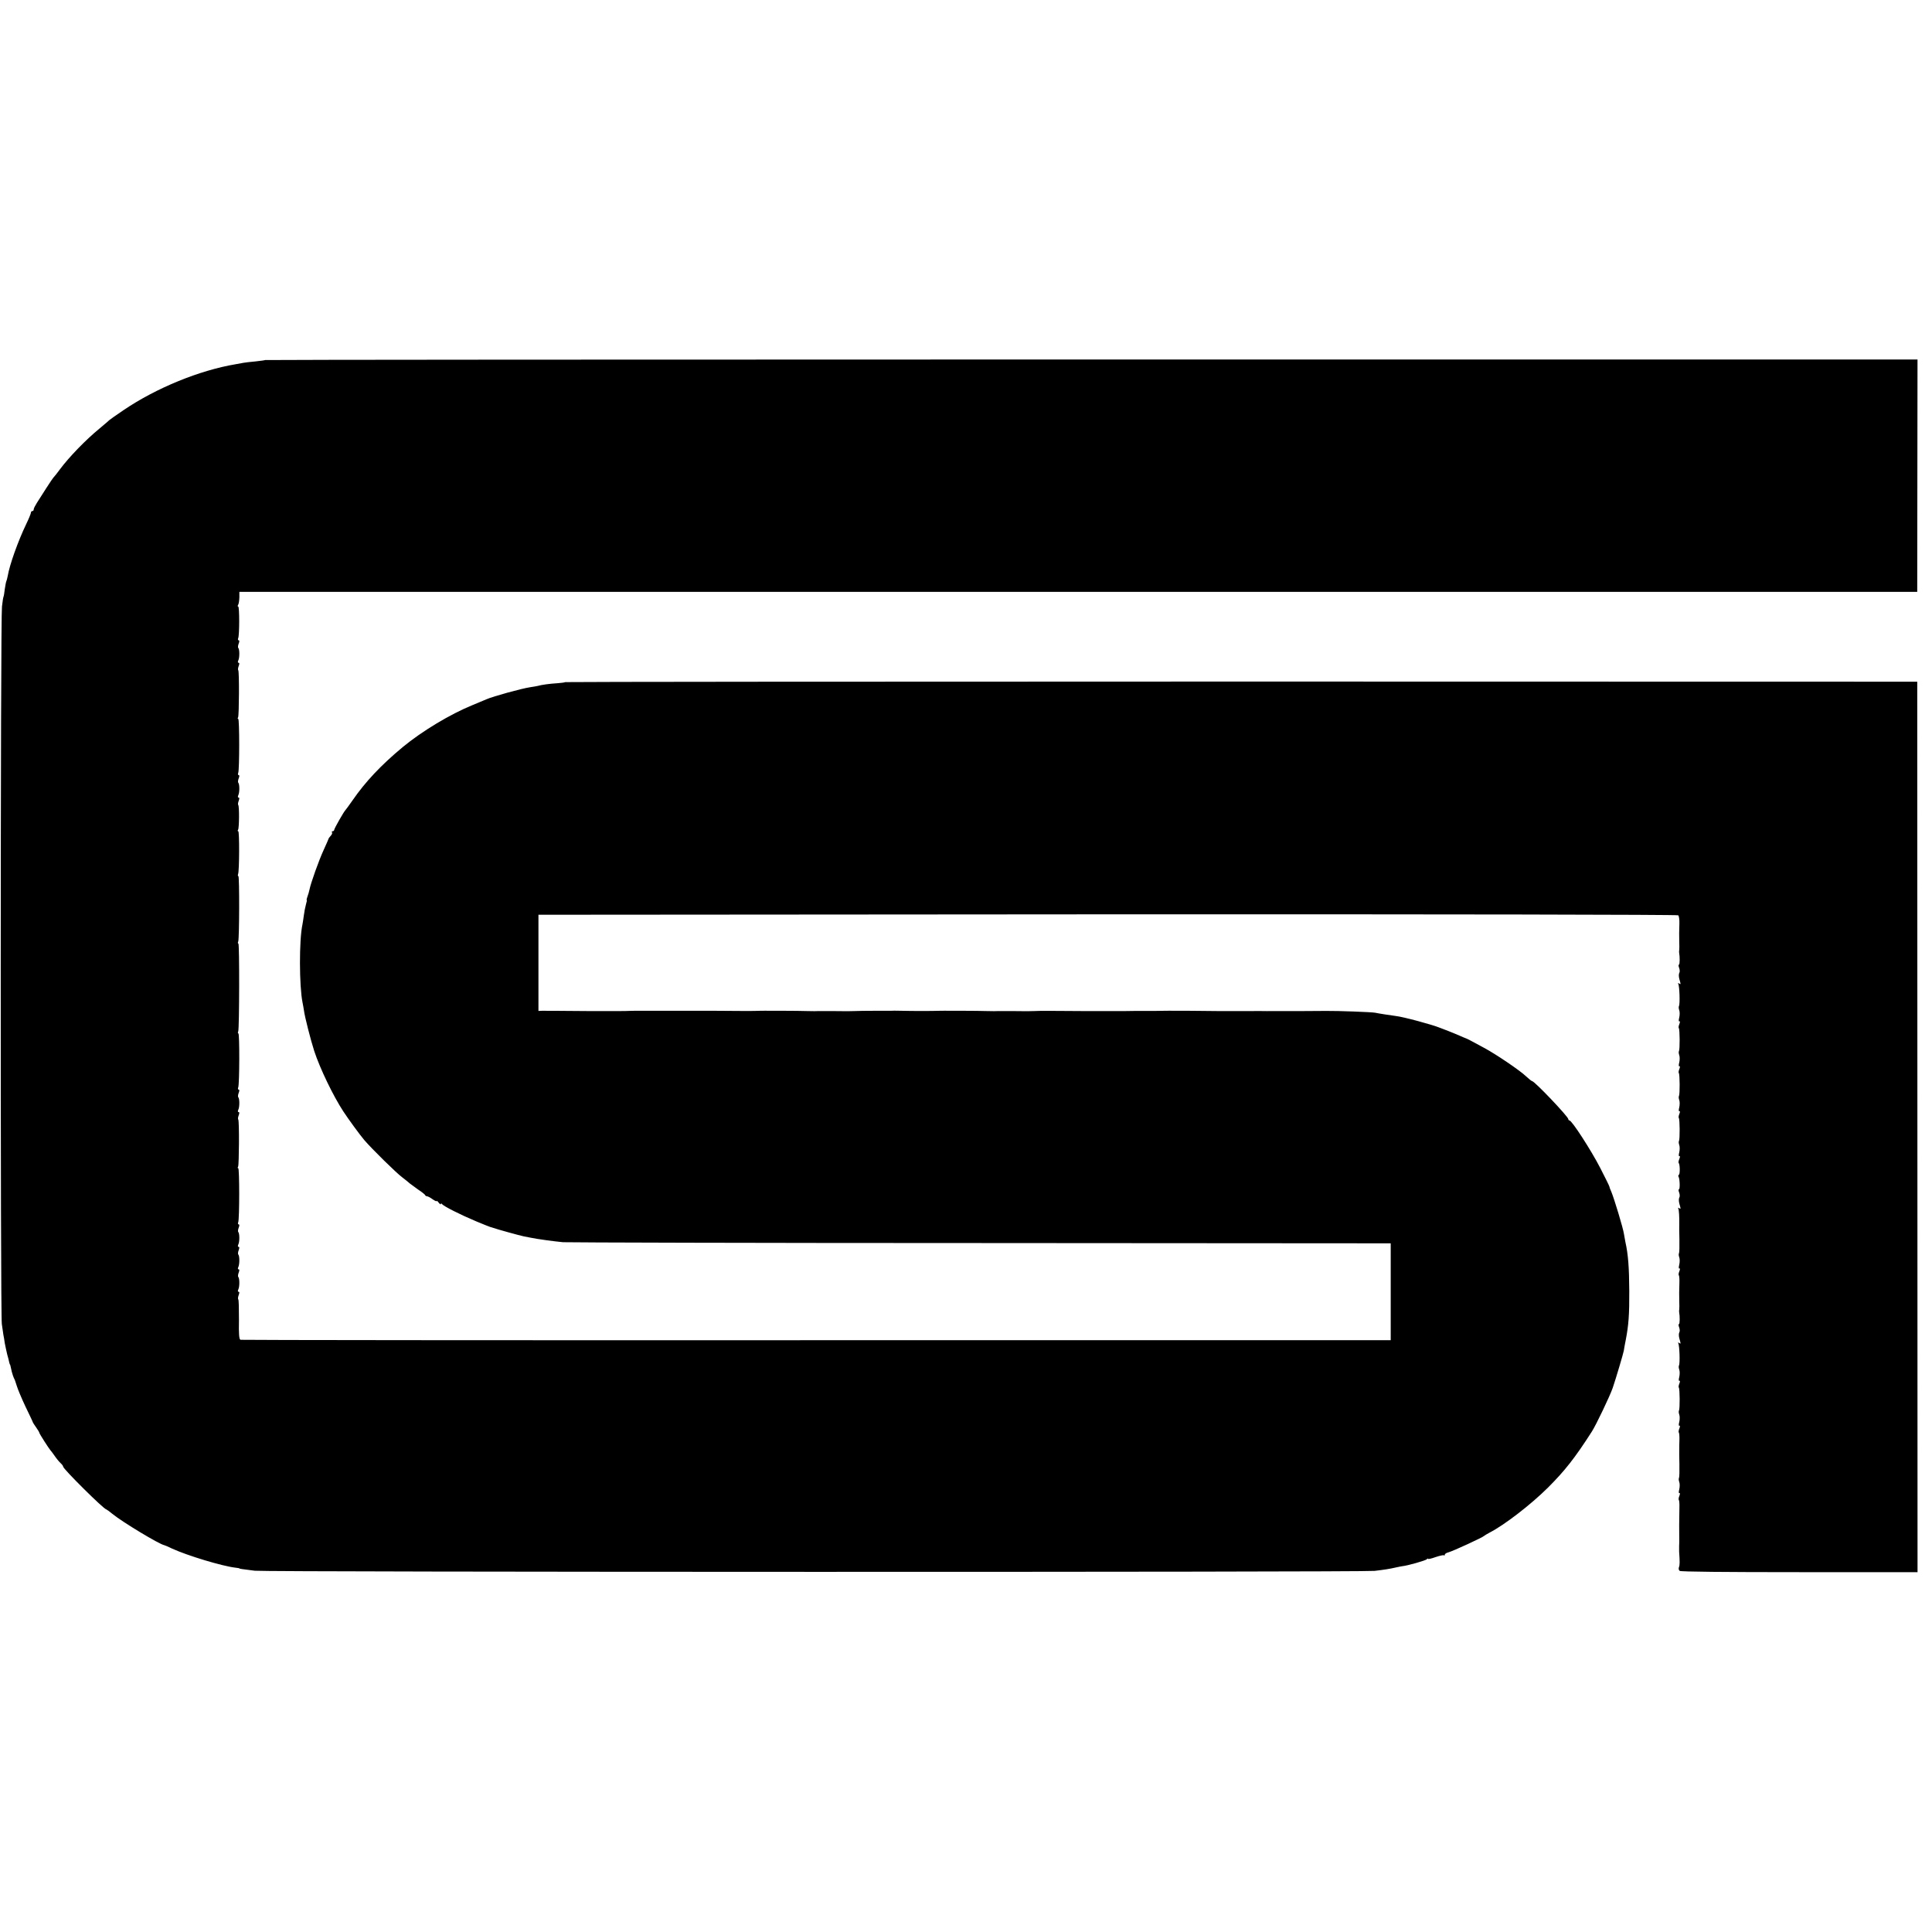 <?xml version="1.0" standalone="no"?>
<!DOCTYPE svg PUBLIC "-//W3C//DTD SVG 20010904//EN"
 "http://www.w3.org/TR/2001/REC-SVG-20010904/DTD/svg10.dtd">
<svg version="1.0" xmlns="http://www.w3.org/2000/svg"
 width="1376pt" height="1376pt" viewBox="0 0 1376 1376"
 preserveAspectRatio="xMidYMid meet">
<g transform="translate(0,1376) scale(0.1,-0.1)"
fill="#000000" stroke="none">
<path d="M1889 11196 c-2 -2 -33 -6 -69 -10 -36 -3 -75 -8 -86 -10 -12 -2 -37
-7 -55 -10 -257 -43 -566 -169 -799 -327 -52 -35 -97 -67 -100 -70 -3 -3 -34
-30 -70 -60 -99 -81 -218 -204 -285 -294 -16 -22 -34 -45 -40 -51 -6 -6 -31
-42 -55 -80 -24 -38 -54 -85 -67 -105 -12 -19 -23 -40 -23 -47 0 -7 -4 -12
-10 -12 -5 0 -10 -5 -10 -12 0 -6 -15 -43 -34 -82 -57 -119 -117 -286 -131
-368 -3 -17 -8 -34 -10 -38 -2 -3 -7 -29 -11 -56 -3 -27 -7 -51 -9 -54 -2 -3
-7 -34 -11 -70 -11 -80 -12 -5034 -1 -5110 4 -30 9 -65 11 -76 3 -12 7 -39 10
-60 4 -22 12 -57 17 -79 6 -22 13 -47 14 -55 2 -8 4 -16 5 -17 3 -3 3 -3 14
-53 5 -19 12 -39 15 -45 4 -5 13 -30 20 -54 7 -24 35 -91 63 -150 28 -58 52
-108 52 -111 1 -3 11 -19 24 -37 12 -17 22 -34 22 -37 0 -7 71 -117 80 -126 3
-3 17 -21 30 -40 13 -19 32 -42 42 -51 10 -9 18 -20 18 -25 1 -17 290 -304
307 -304 2 0 23 -15 46 -34 70 -57 332 -215 367 -221 3 0 28 -11 55 -24 111
-51 357 -125 450 -136 17 -2 30 -4 30 -5 0 -3 13 -5 110 -17 85 -10 7883 -11
7975 -1 67 8 103 13 155 25 17 4 35 7 40 8 36 3 171 41 177 50 4 5 8 7 8 3 0
-4 24 1 54 12 30 10 57 16 60 13 3 -4 6 -2 6 4 0 6 12 14 26 17 31 8 246 107
254 117 3 3 21 14 40 24 105 54 292 198 415 320 120 120 192 211 313 400 30
47 128 252 148 310 21 61 76 246 79 265 2 14 8 48 14 77 20 103 26 181 25 348
-1 172 -8 262 -28 351 -2 12 -7 37 -10 56 -6 42 -69 249 -89 298 -9 19 -15 37
-15 40 0 3 -29 62 -65 132 -65 126 -202 338 -219 338 -4 0 -8 4 -8 9 0 18
-241 271 -258 271 -4 0 -23 16 -44 35 -41 40 -217 159 -298 202 -95 52 -125
67 -130 68 -3 1 -23 9 -45 19 -22 10 -58 24 -80 33 -22 8 -49 19 -60 23 -53
22 -260 78 -315 84 -39 5 -123 18 -145 23 -24 5 -267 14 -350 13 -79 -1 -84
-1 -160 -1 -36 0 -72 0 -80 0 -8 0 -44 0 -80 0 -36 0 -71 0 -77 0 -7 -1 -33 0
-58 0 -25 0 -52 1 -60 0 -8 0 -40 0 -70 0 -30 0 -62 0 -70 0 -8 0 -62 0 -120
0 -58 1 -150 1 -205 2 -55 0 -104 0 -110 0 -5 1 -32 0 -60 0 -27 -1 -88 -1
-135 -1 -47 0 -112 0 -145 -1 -33 0 -85 0 -115 0 -30 0 -62 0 -70 0 -8 0 -62
0 -120 0 -229 2 -307 2 -345 0 -22 0 -44 -1 -50 -1 -13 1 -186 1 -205 1 -8 -1
-44 -1 -80 0 -36 1 -110 2 -165 2 -55 0 -104 0 -110 0 -5 1 -32 0 -60 0 -63
-2 -190 -2 -275 0 -36 1 -71 1 -77 0 -7 0 -59 0 -115 0 -57 0 -121 -1 -143 -2
-22 0 -44 -1 -50 -1 -13 1 -186 1 -205 1 -8 -1 -44 -1 -80 0 -36 1 -110 2
-165 2 -55 0 -104 0 -110 0 -5 1 -32 0 -60 0 -50 -2 -112 -2 -325 0 -63 0
-121 0 -127 0 -7 0 -42 0 -78 0 -36 0 -72 0 -80 0 -8 0 -44 0 -80 0 -36 0 -72
0 -80 0 -8 0 -45 0 -82 0 -38 0 -77 0 -88 -1 -23 -1 -22 -1 -95 -1 -30 0 -62
0 -70 0 -8 0 -62 0 -120 0 -210 2 -306 2 -330 2 l-25 -1 0 343 0 342 4055 3
c2418 1 4058 -2 4063 -7 5 -5 9 -31 8 -58 -2 -71 -2 -74 -1 -128 1 -27 1 -54
0 -60 -1 -5 -2 -14 -1 -19 6 -31 5 -86 -1 -86 -4 0 -4 -11 1 -23 5 -13 6 -30
1 -37 -4 -7 -4 -27 1 -44 11 -39 11 -39 -3 -30 -6 4 -8 3 -5 -3 9 -14 13 -146
5 -158 -3 -6 -2 -19 2 -30 4 -11 4 -34 0 -52 -5 -19 -4 -30 1 -27 5 3 5 -6 0
-19 -6 -14 -7 -27 -4 -30 7 -7 8 -151 1 -163 -3 -5 -2 -18 2 -29 4 -11 4 -34
0 -52 -5 -19 -4 -30 1 -27 5 3 5 -6 0 -19 -6 -14 -7 -27 -4 -30 7 -7 8 -151 1
-163 -3 -5 -2 -18 2 -29 4 -11 4 -34 0 -52 -5 -19 -4 -30 1 -27 5 3 5 -6 0
-19 -6 -14 -7 -27 -4 -30 7 -7 8 -151 1 -163 -3 -5 -2 -18 2 -29 4 -11 4 -34
0 -52 -5 -19 -4 -30 1 -27 5 3 5 -6 0 -19 -6 -14 -8 -27 -5 -30 9 -8 10 -78 2
-83 -5 -3 -6 -10 -3 -15 9 -14 11 -89 3 -89 -4 0 -4 -11 1 -23 5 -13 6 -30 1
-37 -4 -7 -4 -27 1 -44 11 -39 11 -39 -3 -30 -6 4 -8 3 -5 -3 5 -8 8 -60 7
-113 -1 -8 0 -56 1 -106 1 -50 0 -95 -3 -100 -3 -5 -2 -18 2 -29 4 -11 4 -34
0 -52 -5 -19 -4 -30 1 -27 5 3 5 -6 0 -19 -6 -14 -7 -27 -4 -30 3 -3 5 -27 4
-54 -2 -71 -2 -74 -1 -128 1 -27 1 -54 0 -60 -1 -5 -2 -14 -1 -19 6 -31 5 -86
-1 -86 -4 0 -4 -11 1 -23 5 -13 6 -30 1 -37 -4 -7 -4 -27 1 -44 11 -39 11 -39
-3 -30 -6 4 -8 3 -5 -3 9 -14 13 -146 5 -158 -3 -6 -2 -19 2 -30 4 -11 4 -34
0 -52 -5 -19 -4 -30 1 -27 5 3 5 -6 0 -19 -6 -14 -7 -27 -4 -30 7 -7 8 -151 1
-163 -3 -5 -2 -18 2 -29 4 -11 4 -34 0 -52 -5 -19 -4 -30 1 -27 5 3 5 -6 0
-19 -6 -14 -7 -27 -4 -30 3 -3 5 -27 4 -54 -1 -26 -1 -55 -1 -63 -1 -8 0 -56
1 -106 1 -50 0 -95 -3 -100 -3 -5 -2 -18 2 -29 4 -11 4 -34 0 -52 -5 -19 -4
-30 1 -27 5 3 5 -6 0 -19 -6 -14 -7 -27 -4 -30 3 -3 5 -27 4 -54 -2 -71 -2
-186 -1 -230 0 -10 0 -29 -1 -43 0 -14 0 -32 0 -40 5 -72 5 -97 -1 -111 -4
-10 -2 -21 5 -27 8 -6 320 -9 853 -9 l841 0 -1 3171 -1 3171 -4810 1 c-2646 0
-4814 -2 -4819 -4 -5 -3 -31 -6 -58 -8 -50 -3 -112 -11 -138 -19 -8 -2 -32 -6
-52 -9 -62 -9 -265 -65 -313 -86 -11 -5 -55 -23 -98 -41 -160 -65 -361 -186
-499 -300 -154 -128 -266 -247 -357 -379 -25 -36 -48 -67 -51 -70 -10 -9 -80
-131 -80 -141 0 -5 -5 -9 -11 -9 -5 0 -8 -4 -4 -9 3 -5 -2 -16 -10 -24 -8 -9
-15 -18 -15 -21 0 -2 -16 -38 -35 -80 -33 -71 -92 -236 -101 -283 -2 -12 -9
-34 -14 -48 -5 -14 -8 -25 -5 -25 2 0 -1 -15 -6 -32 -5 -18 -12 -53 -15 -78
-3 -25 -8 -54 -10 -65 -24 -112 -23 -438 1 -556 3 -13 7 -38 10 -56 5 -43 49
-214 73 -288 41 -125 135 -320 207 -430 38 -58 120 -170 150 -205 55 -64 229
-235 270 -265 22 -17 46 -36 53 -43 8 -6 35 -26 60 -44 26 -17 49 -35 50 -40
2 -4 8 -8 14 -8 5 0 23 -9 39 -21 16 -11 29 -17 29 -13 0 4 7 -1 15 -12 8 -10
15 -14 15 -9 0 6 3 6 8 0 11 -16 133 -77 245 -124 53 -22 98 -40 100 -40 1 0
9 -2 17 -5 30 -11 194 -56 219 -61 14 -3 37 -7 51 -10 48 -10 166 -26 230 -32
36 -2 1377 -6 2980 -6 l2915 -2 0 -345 0 -345 -4090 0 c-2250 -1 -4096 1
-4102 3 -10 3 -13 40 -11 143 0 77 -1 142 -5 145 -3 3 -2 17 3 30 6 16 6 24
-1 24 -6 0 -6 7 -1 18 9 19 9 79 -1 88 -3 3 -2 17 3 30 6 16 6 24 -1 24 -6 0
-6 7 -1 17 9 20 9 80 -1 89 -3 3 -2 17 3 30 6 16 6 24 -1 24 -6 0 -6 7 -1 18
9 19 9 79 -1 88 -3 3 -2 17 3 30 6 15 6 24 0 24 -5 0 -7 7 -3 16 9 25 9 384 0
384 -5 0 -5 5 -1 11 7 13 9 328 1 336 -3 3 -2 16 3 29 6 16 6 24 -1 24 -6 0
-6 7 -1 18 9 19 9 79 -1 88 -3 3 -2 17 3 30 6 15 6 24 0 24 -5 0 -7 7 -3 16 9
23 10 384 1 384 -4 0 -5 7 -1 15 8 23 9 625 1 625 -4 0 -5 7 -1 15 8 23 9 465
1 465 -4 0 -5 7 -2 15 9 23 10 305 1 305 -5 0 -5 5 -1 11 8 13 9 168 1 176 -3
3 -2 16 3 29 6 16 6 24 -1 24 -6 0 -6 7 -1 18 9 19 9 79 -1 88 -3 3 -2 17 3
30 6 15 6 24 0 24 -5 0 -7 7 -3 16 9 25 9 384 0 384 -5 0 -5 5 -1 11 7 13 9
328 1 336 -3 3 -2 16 3 29 6 16 6 24 -1 24 -6 0 -6 7 -1 18 9 19 9 79 -1 88
-3 3 -2 17 3 30 6 15 6 24 0 24 -5 0 -7 7 -3 16 9 24 9 224 0 224 -5 0 -5 6
-1 12 5 7 8 31 9 53 l0 40 5975 0 5975 0 1 828 1 827 -5882 0 c-3235 0 -5884
-2 -5886 -4z"/>
</g>
</svg>
